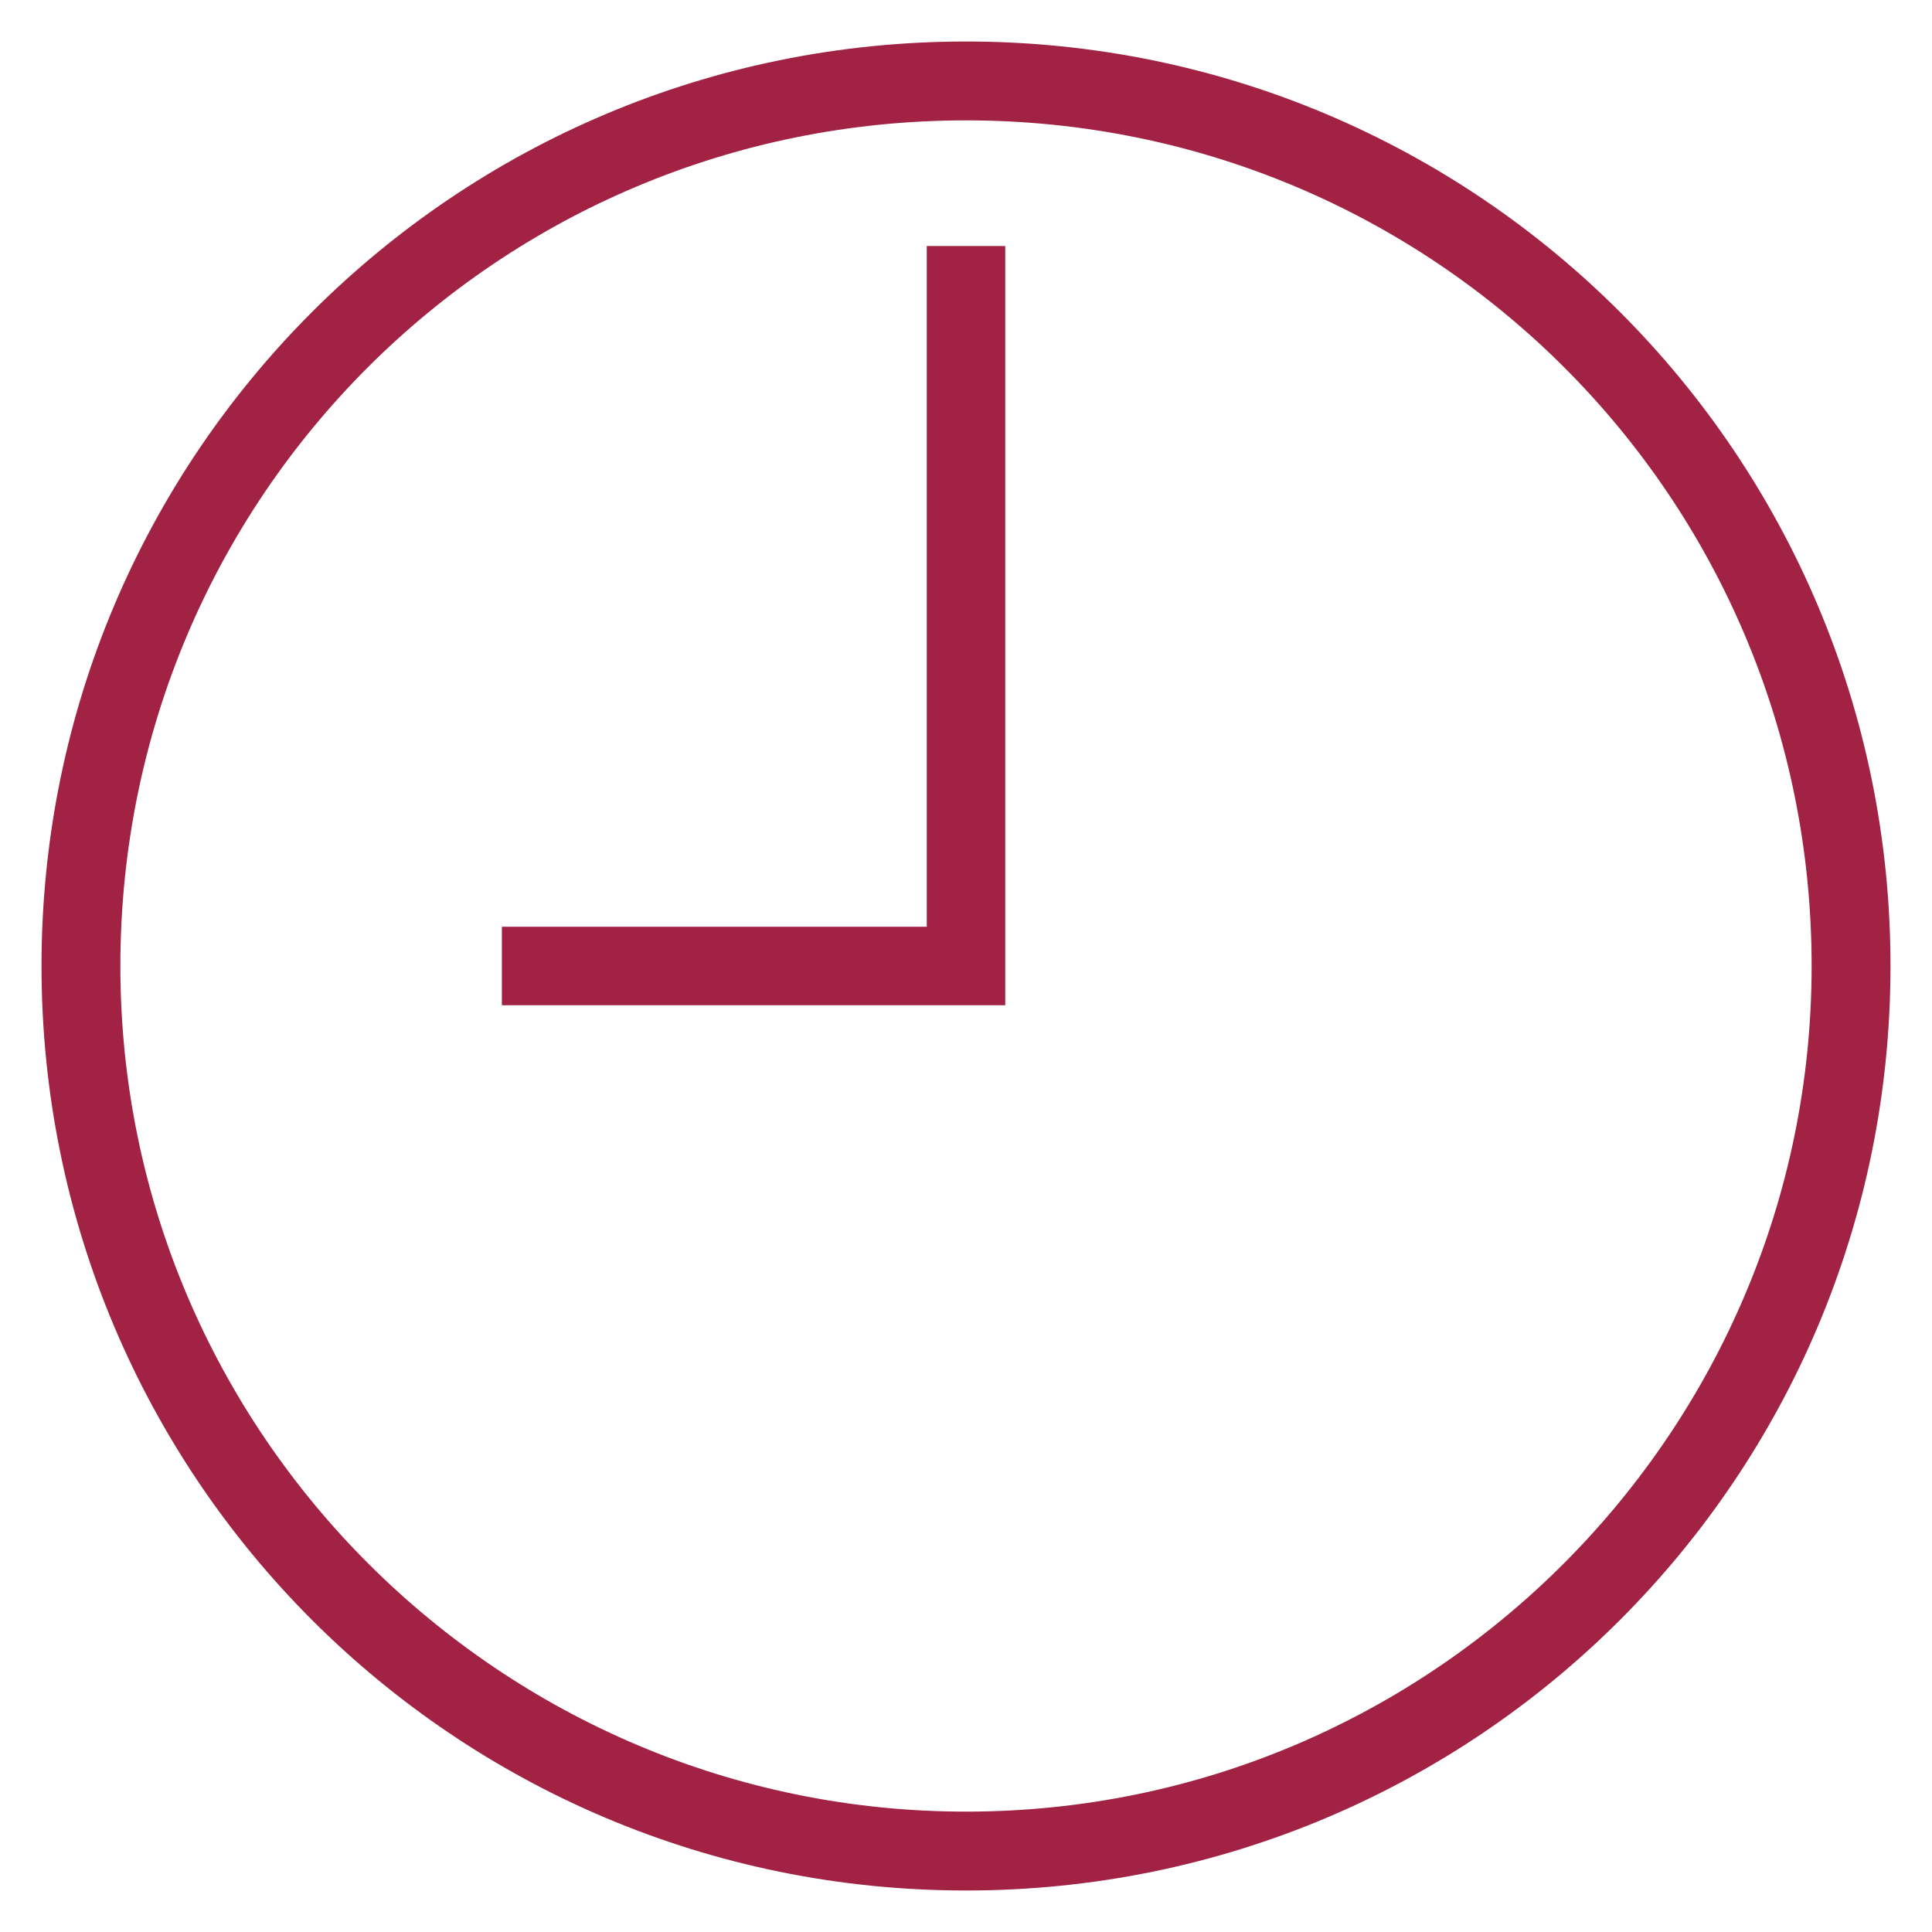 <svg viewBox="0 0 512 512" xmlns="http://www.w3.org/2000/svg"><g fill="#a12242"><path d="m256 501c-135.5 0-245-109.5-245-245s109.5-245 245-245 245 109.5 245 245-109.5 245-245 245zm0-469.1c-124.1 0-224.1 100-224.1 224.1s101.1 224.1 224.1 224.1c124.1 0 224.1-101.1 224.1-224.1 0-124.1-100-224.1-224.1-224.1z"/><path d="m266.4 266.4h-133.4v-20.8h112.6v-180.4h20.8z"/></g></svg>